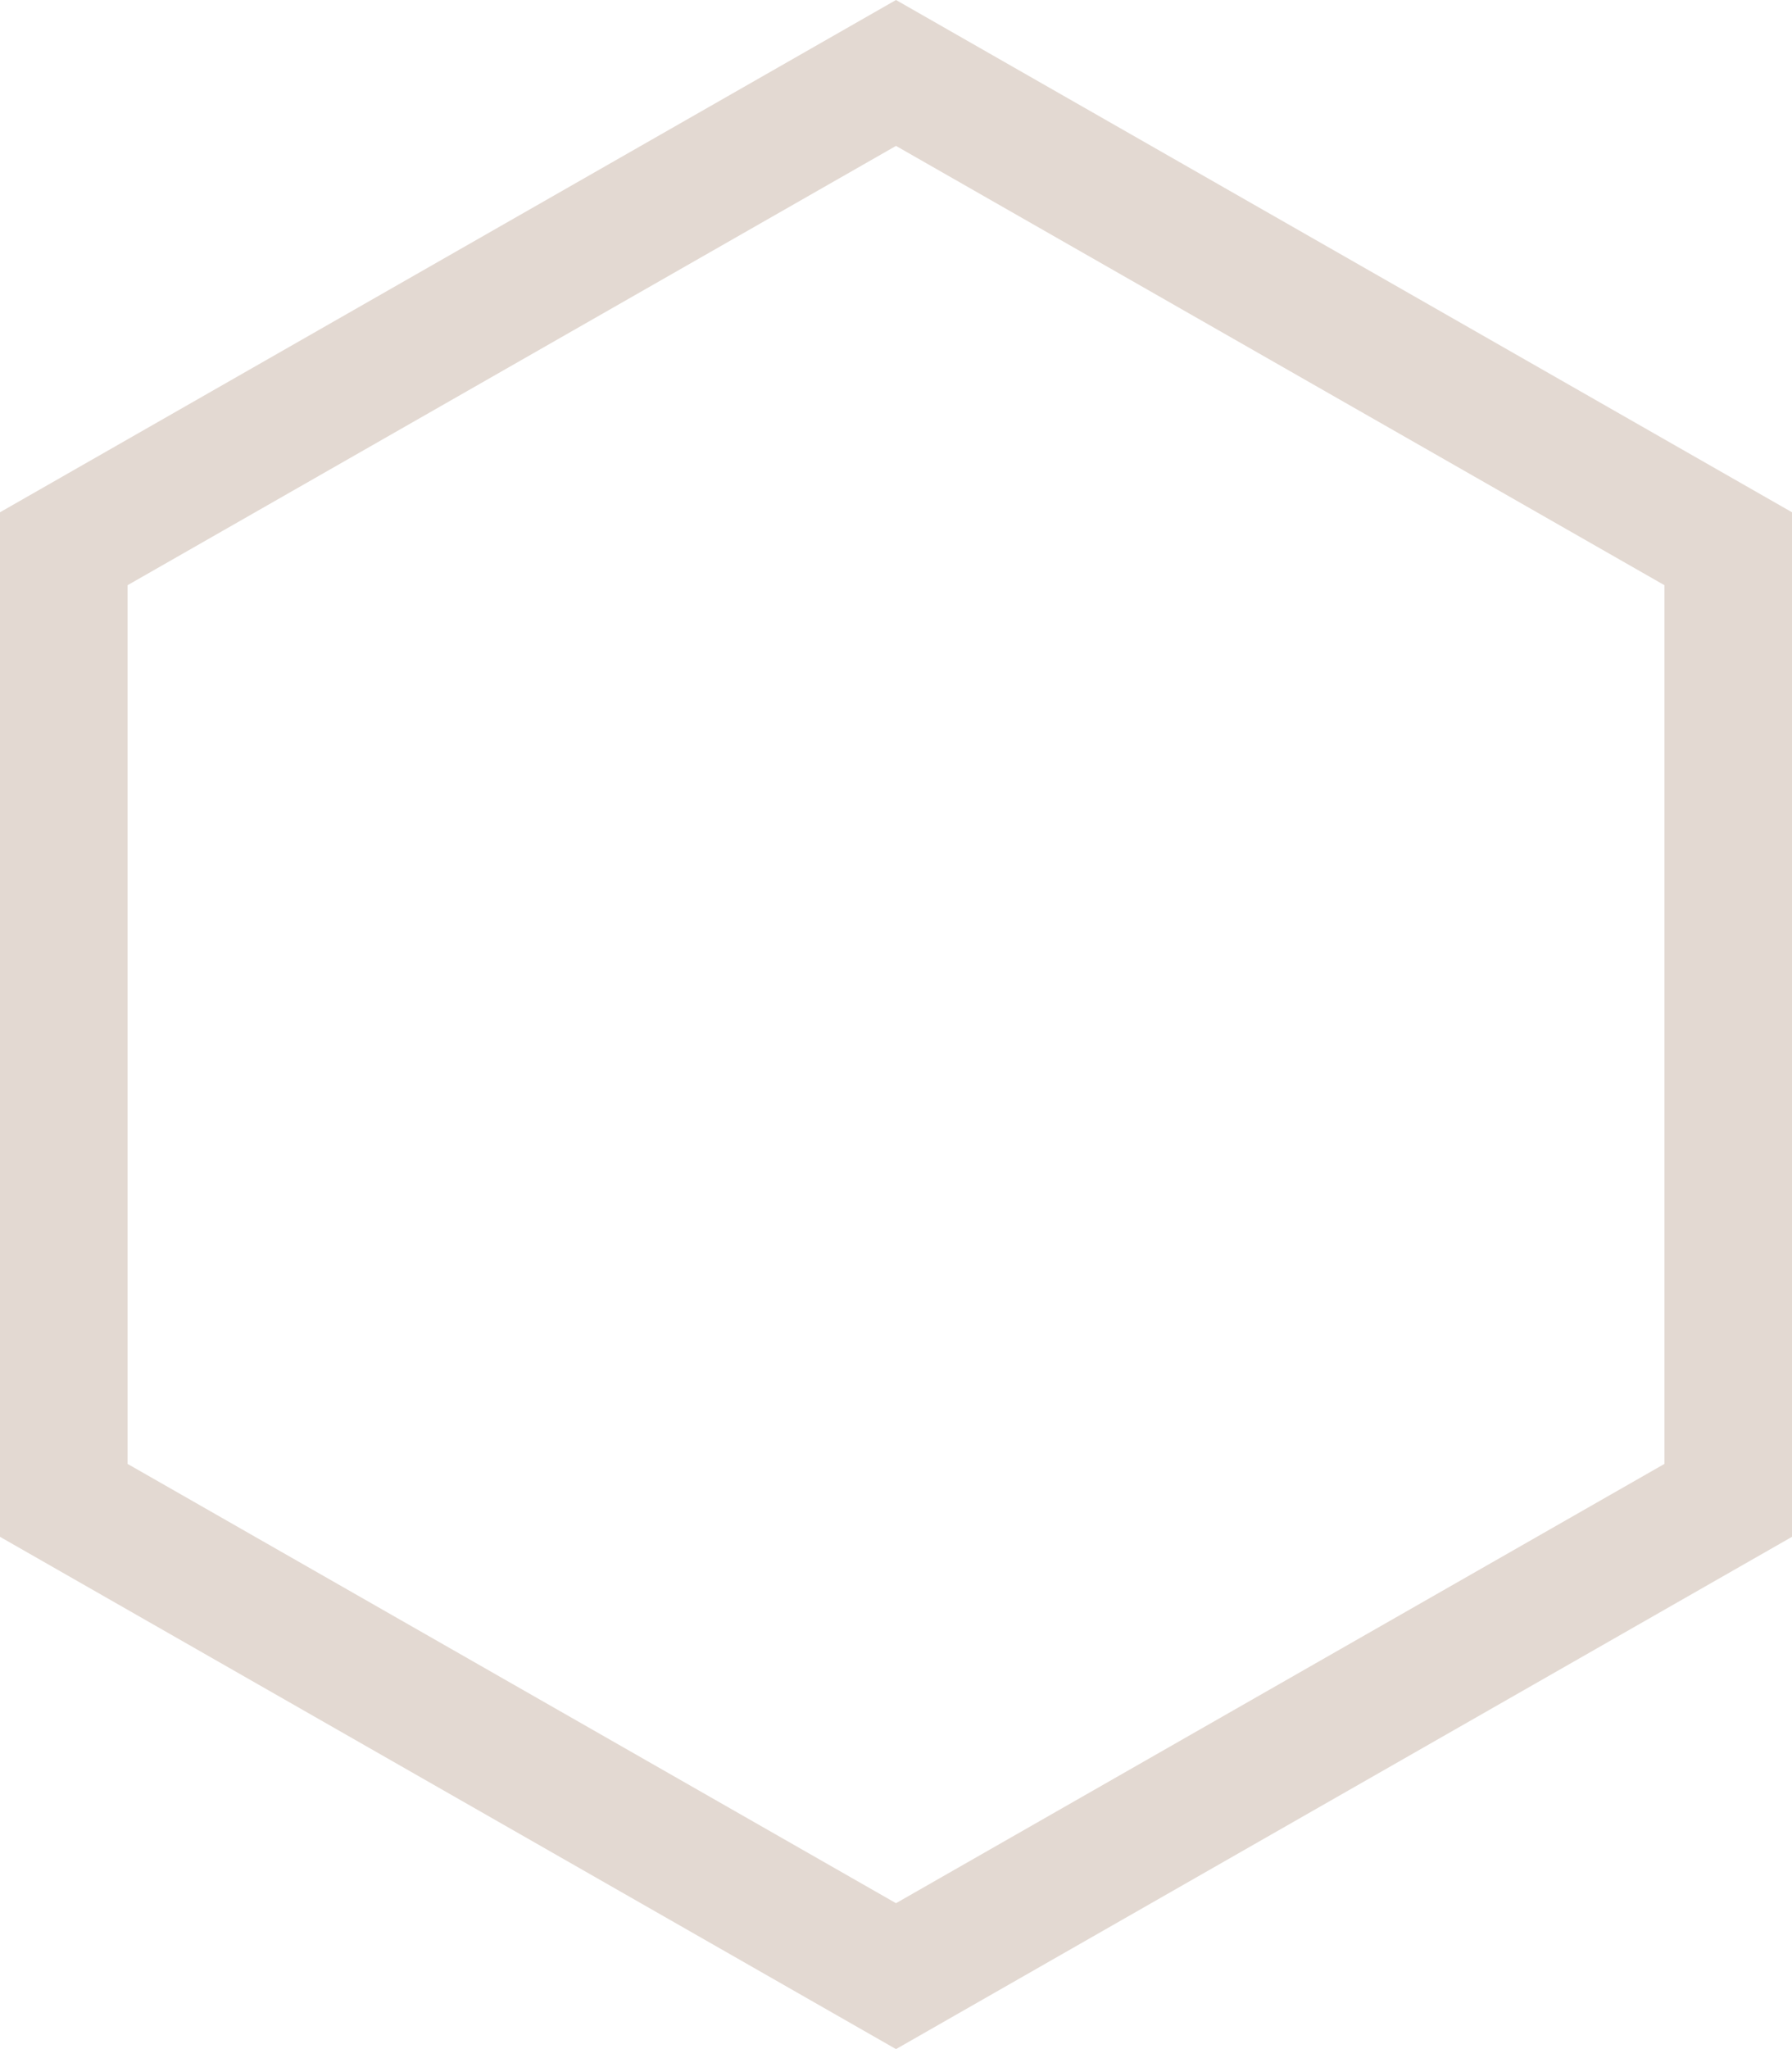 <?xml version="1.0" encoding="UTF-8"?> <svg xmlns="http://www.w3.org/2000/svg" width="308" height="352" viewBox="0 0 308 352" fill="none"> <path d="M154 0L0 88V264L154 352L308 264V88L154 0ZM286.081 251.469L154 326.937L21.919 251.469V100.531L154 25.063L286.081 100.531V251.469Z" fill="#E3D9D2"></path> </svg> 